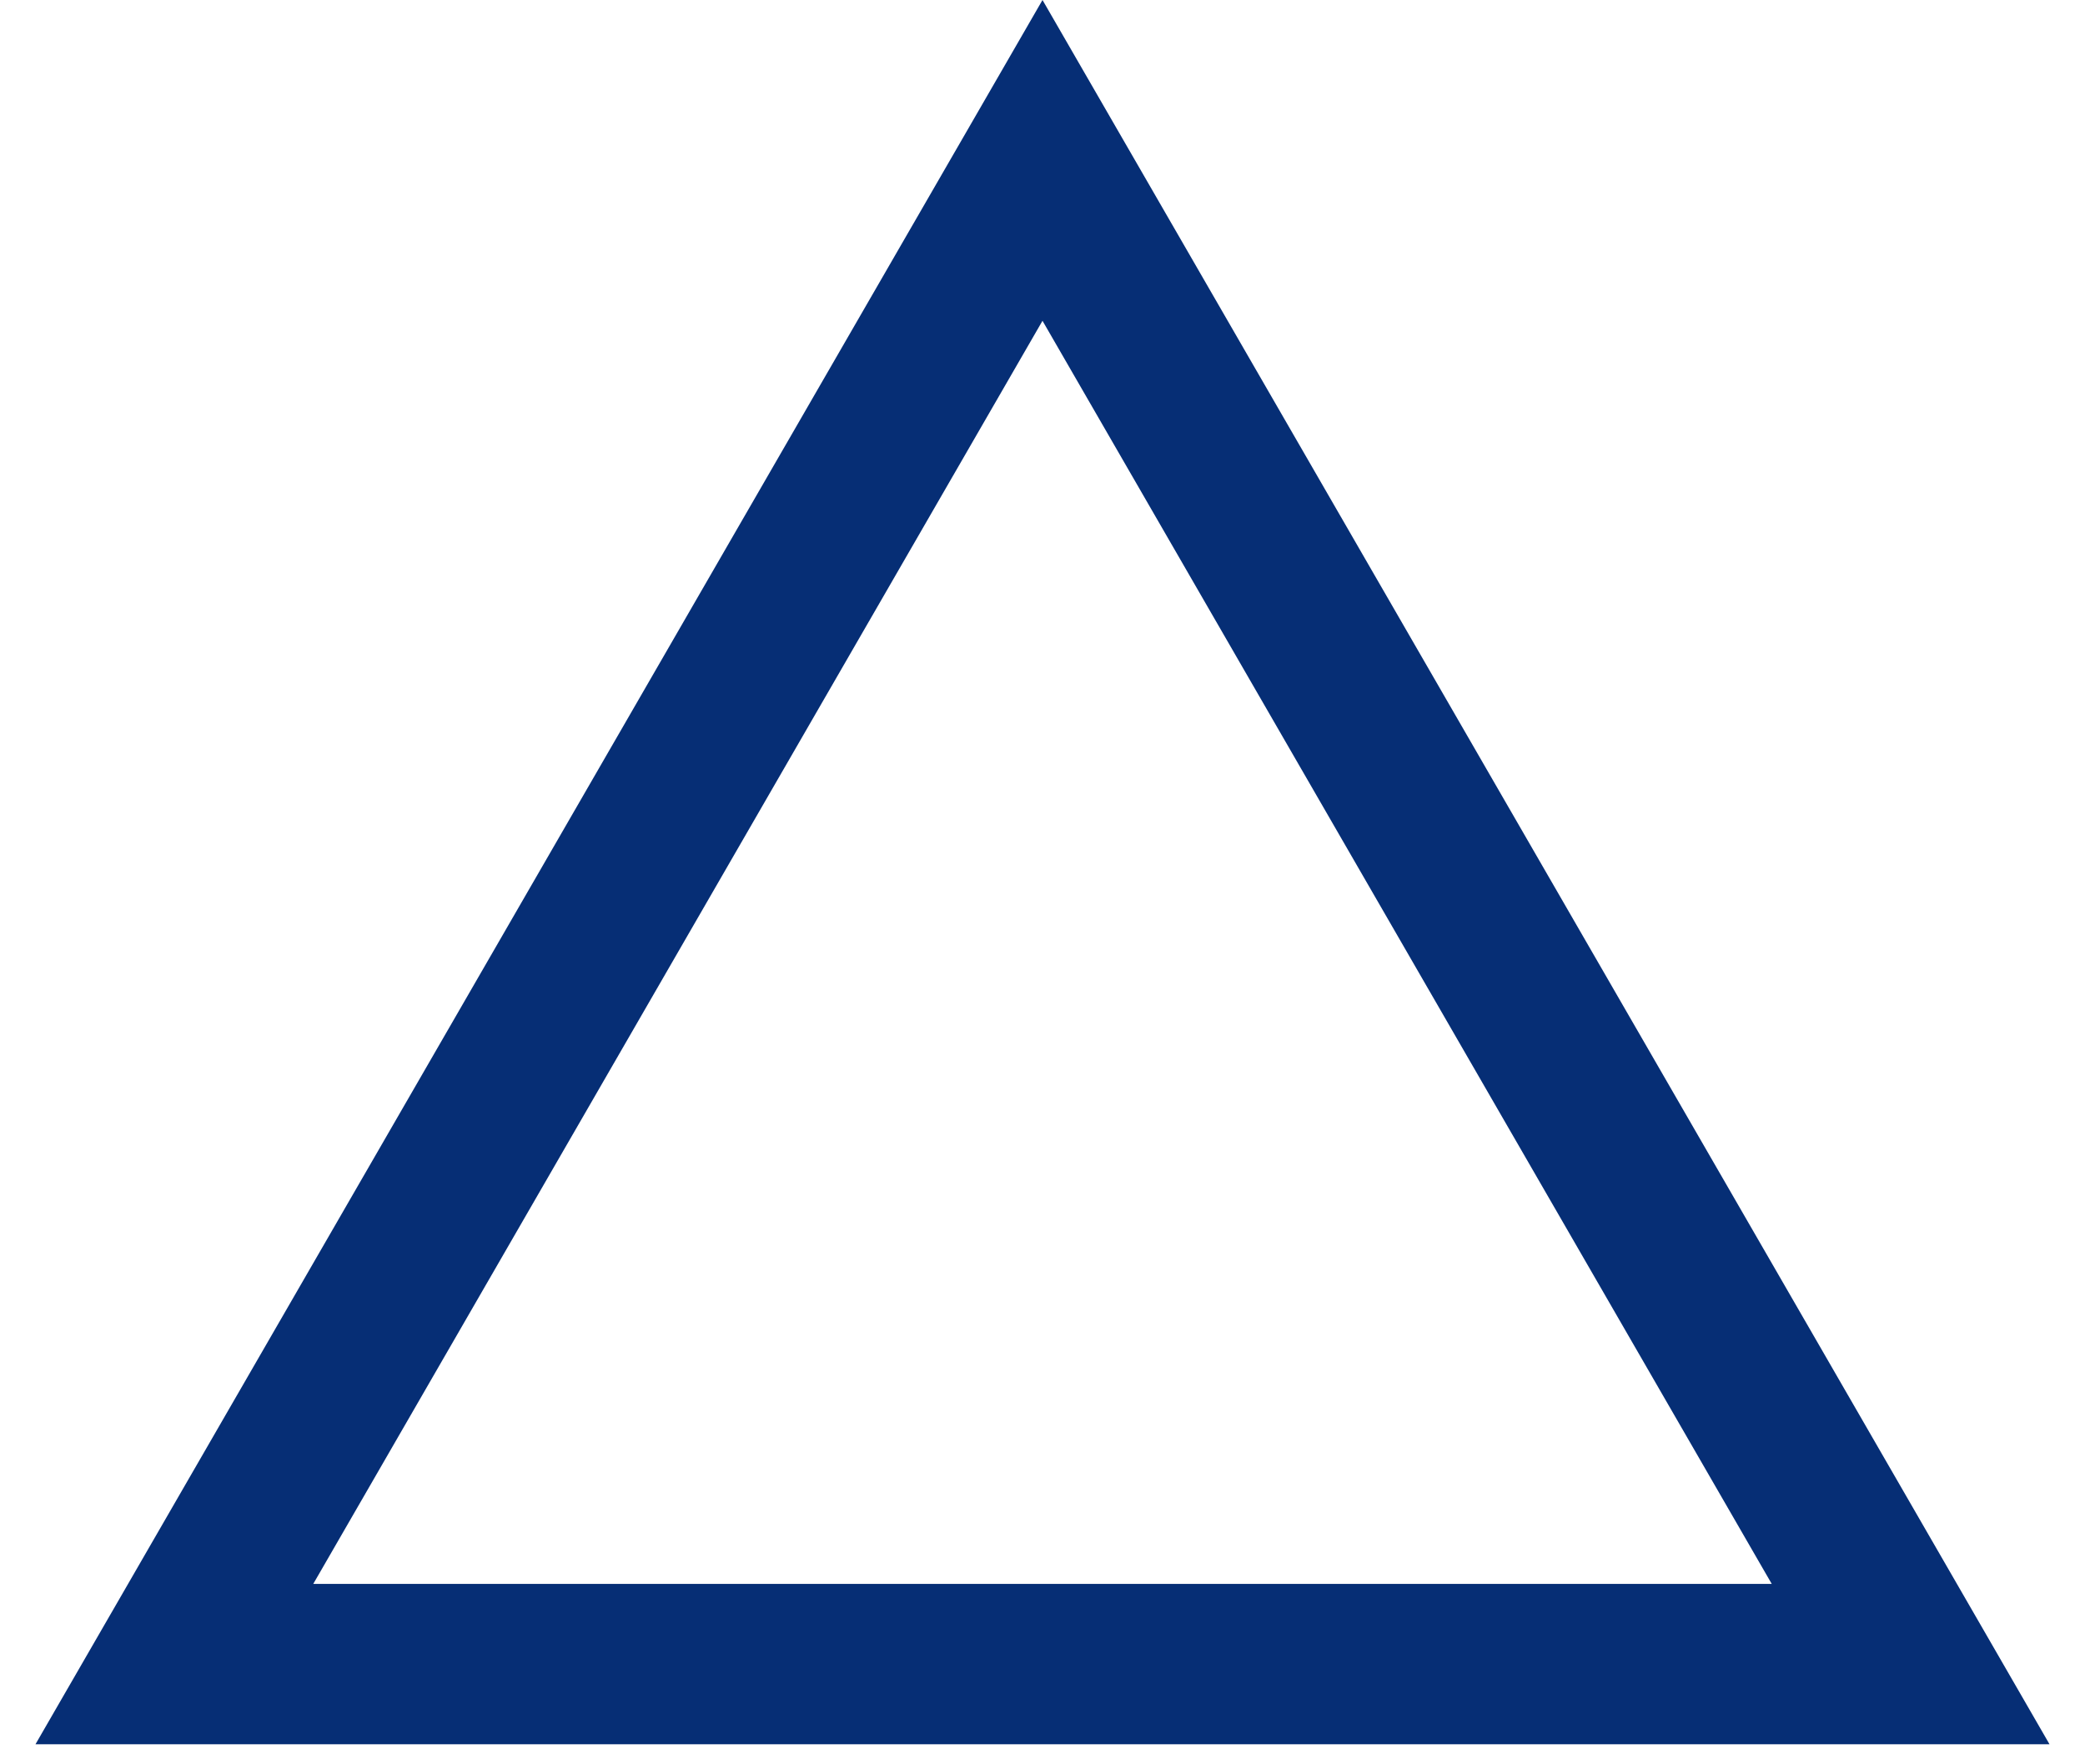 <?xml version="1.0" encoding="UTF-8"?>
<svg xmlns="http://www.w3.org/2000/svg" width="52" height="44" viewBox="0 0 52 44" fill="none">
  <path d="M4.349 41.5L26 4L47.651 41.5H4.349Z" stroke="#062E75" stroke-width="4"></path>
</svg>
